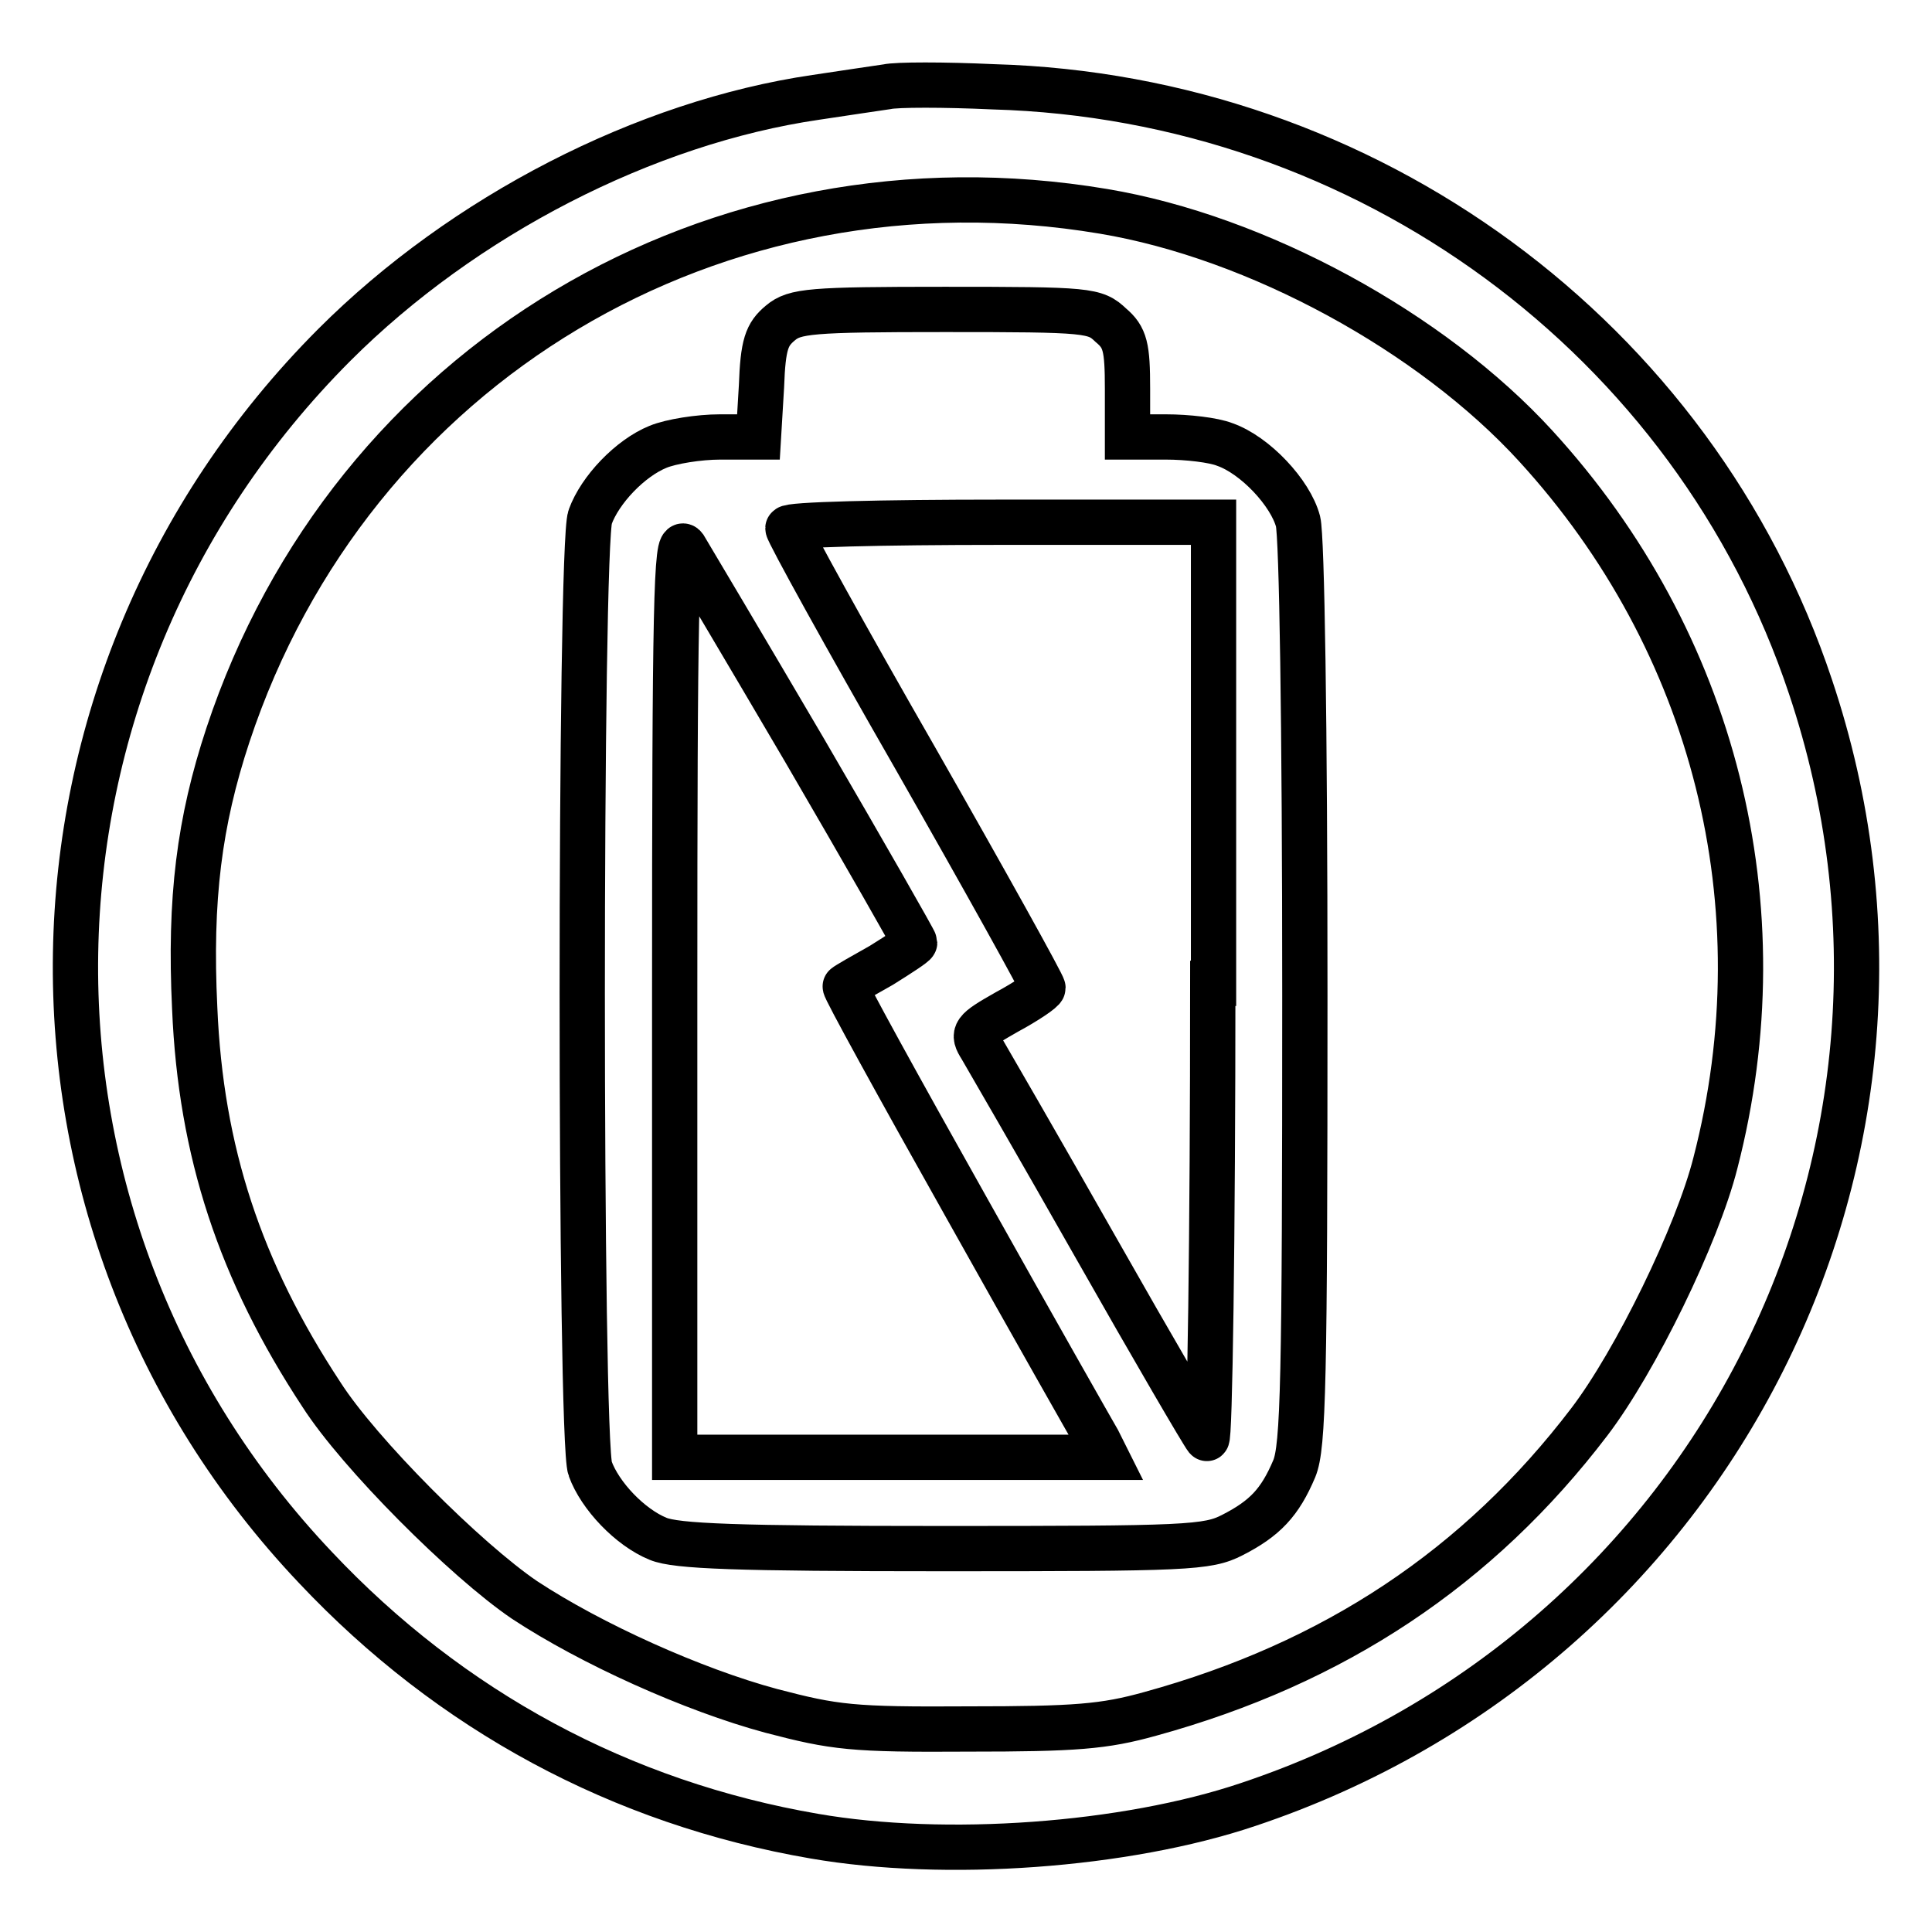 <?xml version="1.0" encoding="utf-8"?>
<!-- Svg Vector Icons : http://www.onlinewebfonts.com/icon -->
<!DOCTYPE svg PUBLIC "-//W3C//DTD SVG 1.1//EN" "http://www.w3.org/Graphics/SVG/1.1/DTD/svg11.dtd">
<svg version="1.1" xmlns="http://www.w3.org/2000/svg" xmlns:xlink="http://www.w3.org/1999/xlink" x="0px" y="0px" viewBox="0 0 256 256" enable-background="new 0 0 256 256" xml:space="preserve">
<g> <g> <path stroke-width="6" fill-opacity="0" stroke="#000000"  d="M117.5,11.5c-1.3,0.2-5.5,0.8-9.4,1.4c-22.6,3.3-46.7,15.7-63.8,32.8C-0.4,90.5-1.6,161.9,41.8,207.7  c17.9,19,40.5,31.2,66.1,35.6c17.3,3,41.2,1.3,57.5-4.2c61.9-20.7,95.1-86.7,74.5-148.1c-15.4-46.2-58.8-78.1-108.3-79.5  C125.1,11.2,118.8,11.2,117.5,11.5z M146.2,28c20.4,3.4,43.5,16,57.3,31.1c23.7,25.9,32.6,61,23.8,95  c-2.4,9.5-10.6,26.3-16.7,34.3c-14.7,19.3-33.8,32-58.2,38.7c-6.1,1.7-9.9,2-24.1,2c-15.4,0.1-17.7-0.2-26.1-2.4  c-10.4-2.8-23.9-8.9-32.7-14.7c-7.8-5.3-21.9-19.4-26.9-27.2c-10.8-16.4-16-32.2-16.8-51.2c-0.7-14.5,0.6-24.7,4.4-36.2  C46.5,48.2,94.9,19.4,146.2,28z"/> <path stroke-width="6" fill-opacity="0" stroke="#000000"  d="M103.4,42.8c-1.8,1.5-2.3,2.8-2.5,8.4l-0.4,6.7h-5.1c-2.8,0-6.5,0.6-8.2,1.3c-3.7,1.5-7.7,5.7-9,9.3  c-1.4,3.7-1.4,122.5,0,126.1c1.3,3.6,5.3,7.8,9,9.3c2.4,1,10.4,1.3,37.8,1.3c32.3,0,35-0.1,38.3-1.8c4.3-2.2,6.3-4.3,8.2-8.8  c1.2-2.9,1.4-11.5,1.4-62.8c0-36.1-0.4-60.7-0.9-62.7c-1-3.8-5.7-8.8-9.7-10.2c-1.5-0.6-5-1-7.8-1h-5.1v-6.4  c0-5.5-0.3-6.8-2.2-8.4c-2.1-2-2.9-2.1-22-2.1C107.4,41,105.3,41.2,103.4,42.8z M160.7,130.3c0,33.7-0.4,60.8-0.8,60.3  c-0.5-0.6-7.1-11.9-14.7-25.3c-7.6-13.4-14.5-25.3-15.2-26.5c-1.2-1.9-1-2.2,3.4-4.7c2.6-1.4,4.8-2.9,4.8-3.2  c0-0.4-7.6-14.1-16.9-30.4C112,84.3,104.4,70.5,104.4,70s12.4-0.8,28.2-0.8h28.2V130.3z M106.6,99.4c8.1,13.9,14.6,25.3,14.6,25.5  s-2,1.5-4.4,3c-2.5,1.4-4.6,2.6-4.8,2.8c-0.2,0.1,7,13.2,16,29.2c8.9,15.9,16.8,29.8,17.5,31l1.1,2.2H118H89.4v-61.2  c0-51.7,0.2-60.9,1.3-59.4C91.3,73.5,98.5,85.6,106.6,99.4z"/> </g></g>
</svg>
